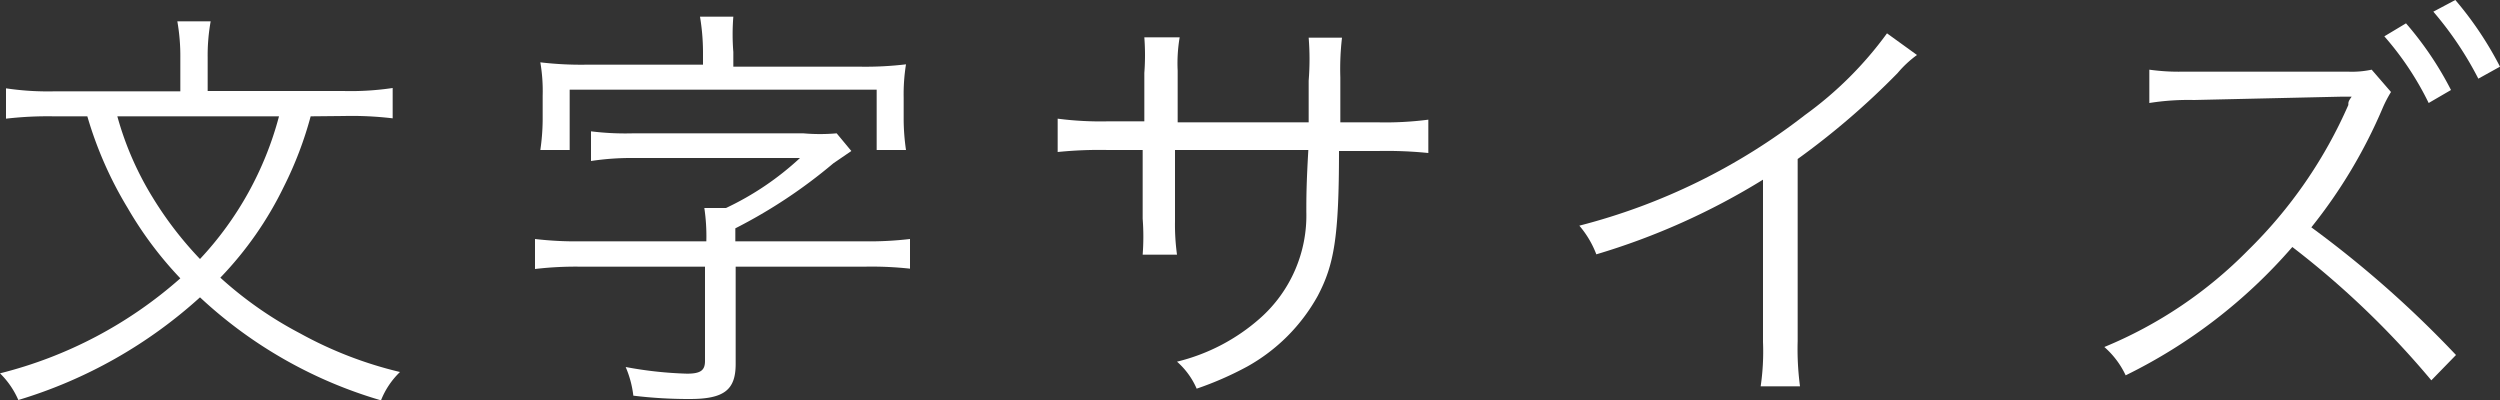<svg id="レイヤー_1" data-name="レイヤー 1" xmlns="http://www.w3.org/2000/svg" width="75" height="12" viewBox="0 0 75 12">
  <rect x="0" y="0" width="75" height="12" fill="#333333" stroke="none"/>
  <defs>
    <style>
      .cls-1 {
        fill: #fff;
      }
    </style>
  </defs>
  <title>header_mojisize</title>
  <g>
    <path class="cls-1" d="M9.32,3.49a11.08,11.08,0,0,1-.8,2.1A10.59,10.59,0,0,1,6.61,8.33,11.48,11.48,0,0,0,9,10a11.88,11.88,0,0,0,3,1.16,2.4,2.4,0,0,0-.57.85A13.5,13.5,0,0,1,6,8.92,14.19,14.19,0,0,1,.55,12a2.53,2.53,0,0,0-.55-.8A12.88,12.88,0,0,0,5.41,8.35,11.17,11.17,0,0,1,3.83,6.24,11.51,11.51,0,0,1,2.62,3.49h-1a10.89,10.89,0,0,0-1.44.07V2.65a8.54,8.54,0,0,0,1.46.09H5.41v-1A6,6,0,0,0,5.32.64h1a5.77,5.77,0,0,0-.09,1.09v1h4.07a8.5,8.5,0,0,0,1.48-.09v.91a10.35,10.35,0,0,0-1.46-.07Zm-5.8,0A9.41,9.41,0,0,0,4.59,5.94,10.87,10.87,0,0,0,6,7.77,10,10,0,0,0,8.37,3.49Z"/>
    <path class="cls-1" d="M21.19,7.24a5.73,5.73,0,0,0-.06-1h.65A8.73,8.73,0,0,0,24,4.74H19a8,8,0,0,0-1.27.09V3.94A8.39,8.39,0,0,0,19,4H24.1a5.75,5.75,0,0,0,1,0l.44.53L25,4.9a15.32,15.32,0,0,1-2.94,1.95v.39h3.87a10.42,10.42,0,0,0,1.37-.07v.89A10.62,10.62,0,0,0,25.94,8H22.07v2.92c0,.78-.35,1.05-1.38,1.05A13.77,13.77,0,0,1,19,11.87a3.07,3.07,0,0,0-.23-.86,11.63,11.63,0,0,0,1.84.2c.41,0,.54-.1.54-.38V8H17.41a10.46,10.46,0,0,0-1.36.07V7.17a10.46,10.46,0,0,0,1.36.07Zm-.1-5.68A6.54,6.54,0,0,0,21,.5h1A6.64,6.64,0,0,0,22,1.56V2h3.78a10.24,10.24,0,0,0,1.4-.07,5.67,5.67,0,0,0-.07,1V3.6a6.56,6.56,0,0,0,.07.9h-.88V2.69H17.09V4.5h-.88a6.56,6.56,0,0,0,.07-.9V2.87a5.13,5.13,0,0,0-.07-1,10.33,10.33,0,0,0,1.4.07h3.48Z"/>
    <path class="cls-1" d="M39.26,3.67V2.42a8.1,8.1,0,0,0,0-1.29h1a8.07,8.07,0,0,0-.05,1.19V3.67h1.12a10,10,0,0,0,1.52-.08v1a12.53,12.53,0,0,0-1.51-.06H40.17c0,2.6-.15,3.42-.64,4.35A5.44,5.44,0,0,1,37.41,11a9.86,9.86,0,0,1-1.51.66,2.28,2.28,0,0,0-.59-.81A5.84,5.84,0,0,0,37.8,9.55a4.12,4.12,0,0,0,1.39-3.2c0-.41,0-.81.06-1.85h-4V6.64a6.63,6.63,0,0,0,.06,1H34.28a7.18,7.18,0,0,0,0-1.08V4.5H33.24a12.53,12.53,0,0,0-1.51.06v-1a10,10,0,0,0,1.52.08h1.08V2.19a7.11,7.11,0,0,0,0-1.07h1.06a4.63,4.63,0,0,0-.06,1V3.67Z"/>
    <path class="cls-1" d="M57.51,1.65a3.23,3.23,0,0,0-.58.54,23,23,0,0,1-3,2.58v5.46A8.53,8.53,0,0,0,54,11.59H52.82a7.15,7.15,0,0,0,.07-1.33V5.39a20.78,20.78,0,0,1-5,2.24,2.92,2.92,0,0,0-.51-.86,18.53,18.53,0,0,0,6.77-3.32A11,11,0,0,0,56.61,1Z"/>
    <path class="cls-1" d="M72.94,11.41a26.29,26.29,0,0,0-4.17-4,15.82,15.82,0,0,1-5,3.85,2.58,2.58,0,0,0-.64-.85,13,13,0,0,0,4.32-2.91,13.9,13.9,0,0,0,3-4.35c0-.09,0-.11.1-.25l-.31,0L65.82,3a7.47,7.47,0,0,0-1.34.09l0-1a6.29,6.29,0,0,0,1,.06h.34l4.63,0a2.8,2.8,0,0,0,.7-.06l.58.67a3.67,3.67,0,0,0-.25.48,15.24,15.24,0,0,1-2.14,3.58,32,32,0,0,1,4.34,3.83ZM72.18.7a10,10,0,0,1,1.35,2l-.67.39a9,9,0,0,0-1.33-2ZM73.66,0A10.43,10.43,0,0,1,75,2l-.65.36A10.27,10.27,0,0,0,73,.35Z"/>
  </g>
</svg>
